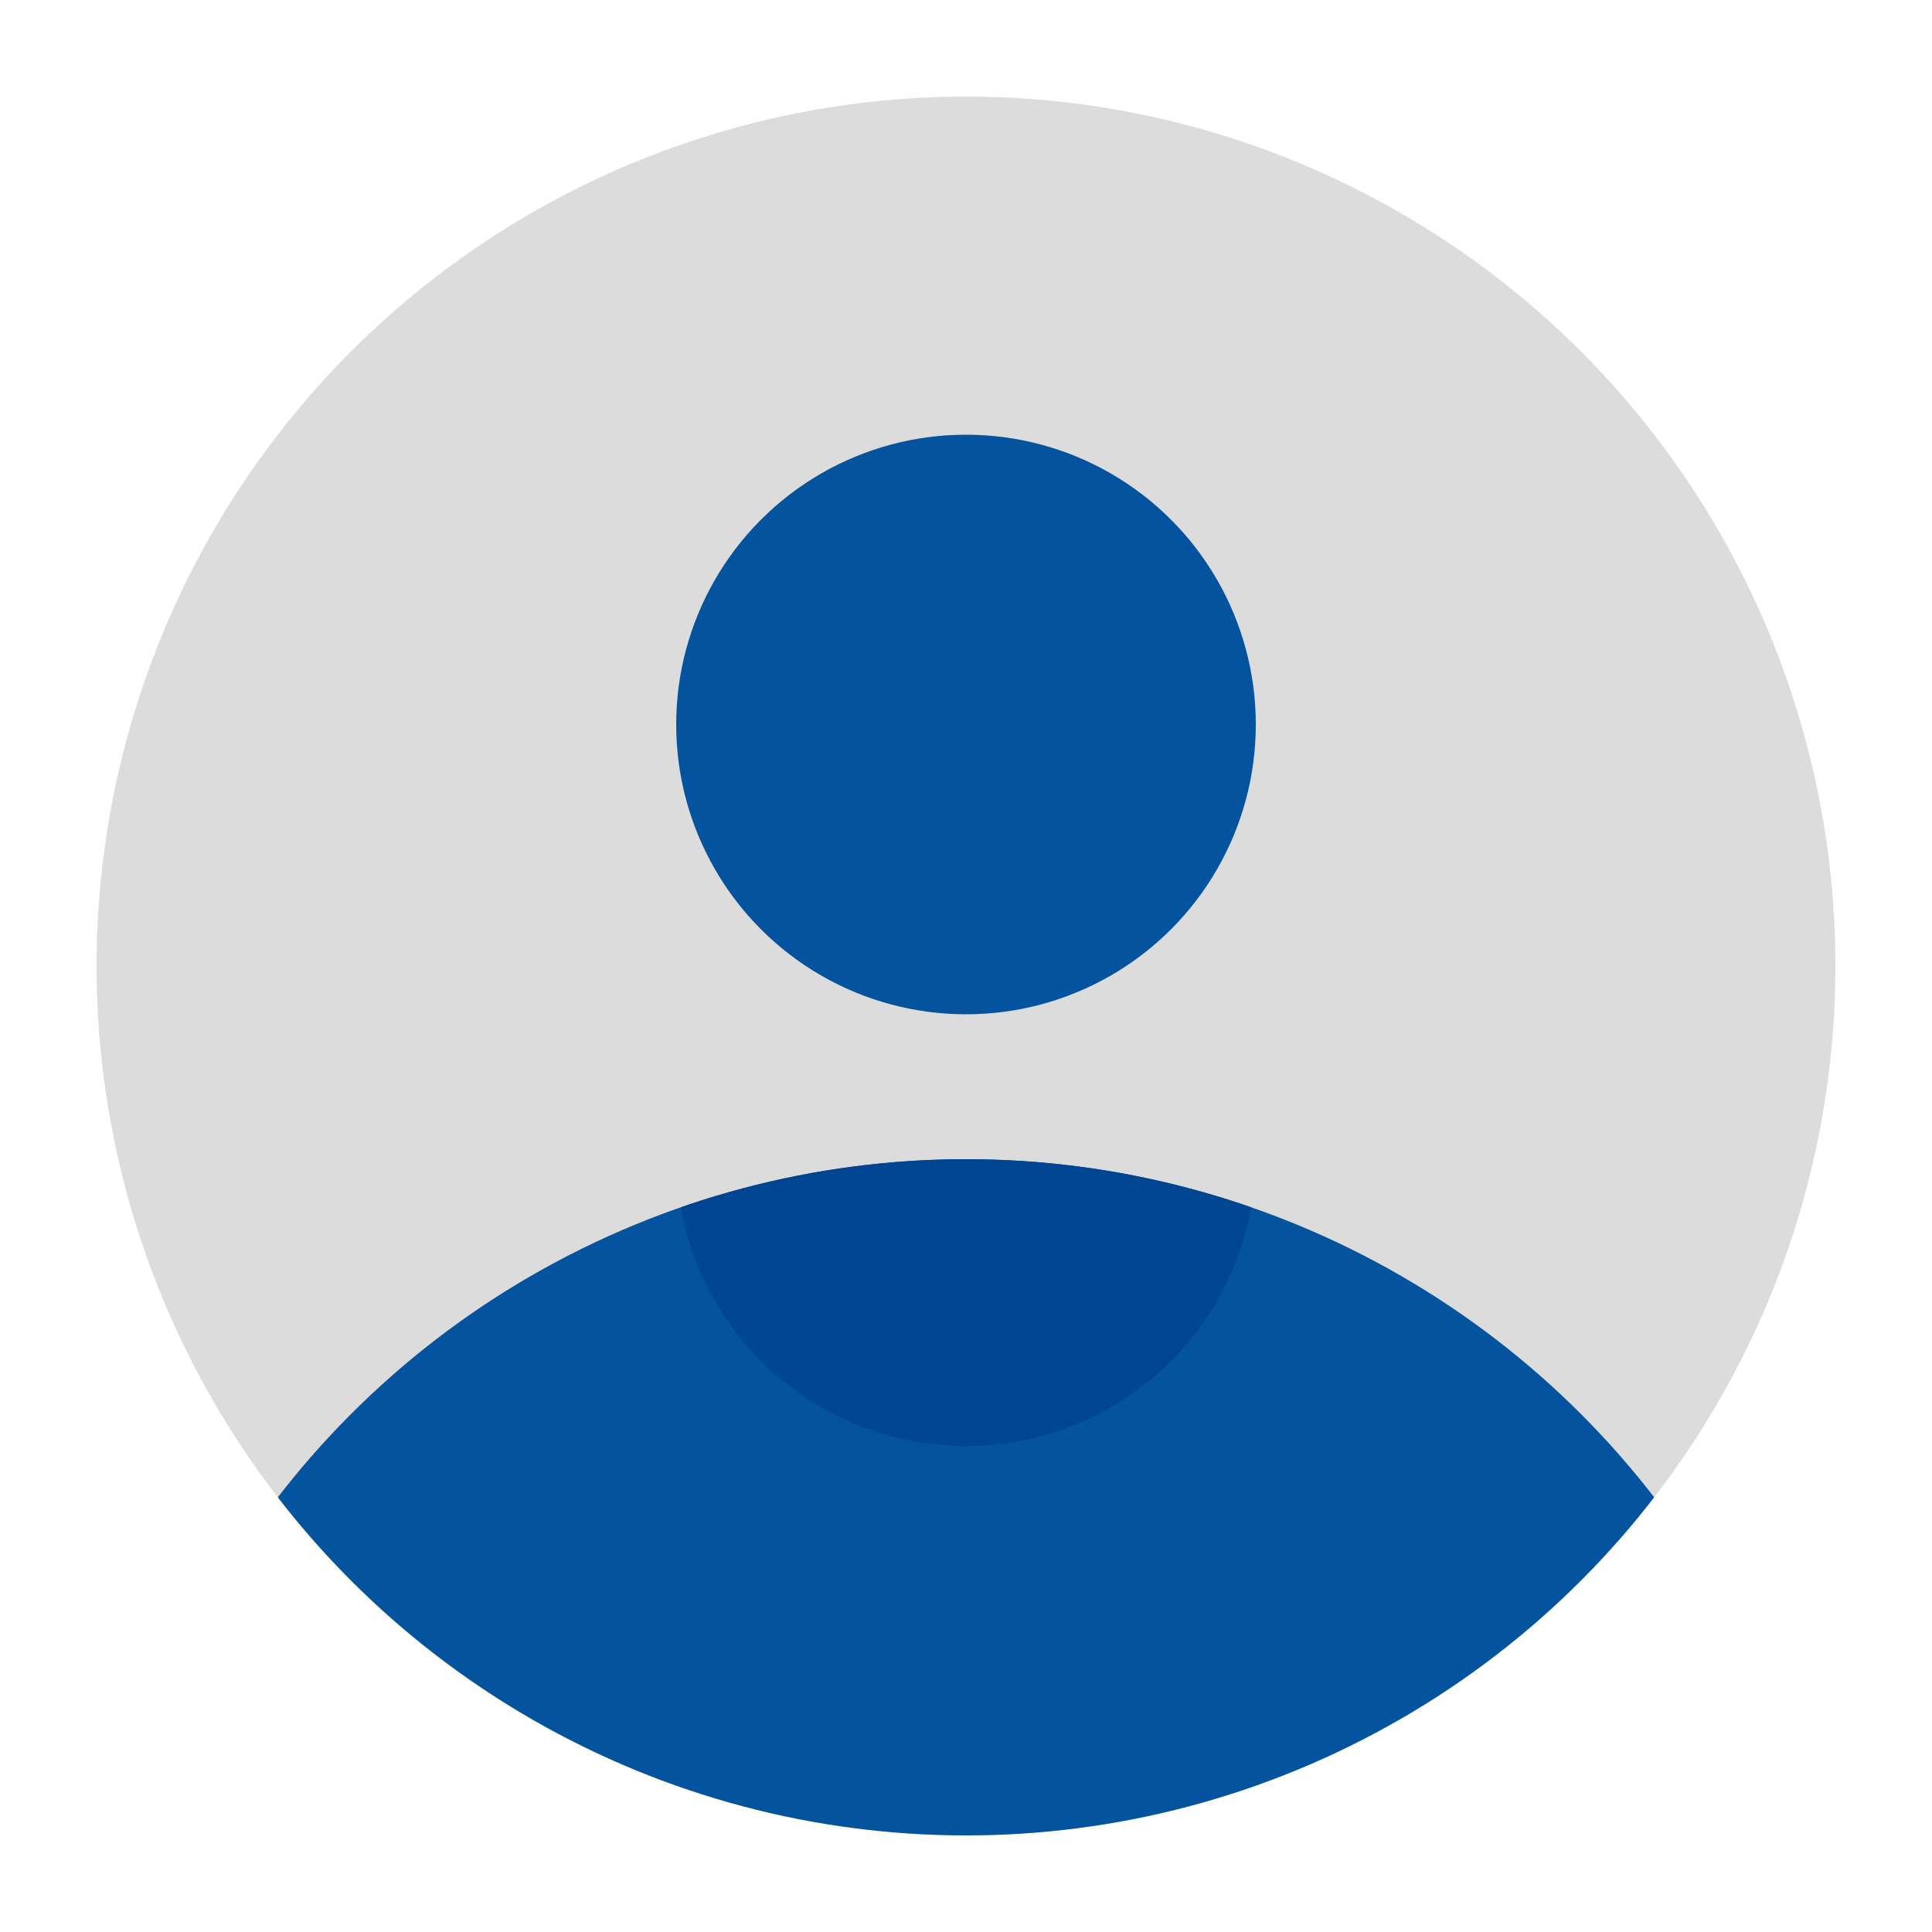 <?xml version="1.0" encoding="utf-8"?>
<svg xmlns="http://www.w3.org/2000/svg" xmlns:xlink="http://www.w3.org/1999/xlink" xml:space="preserve" viewBox="0 0 20 20"><defs><circle id="a" cx="10" cy="10" r="9"/></defs><clipPath id="b"><use xlink:href="#a" overflow="visible"/></clipPath><path opacity=".3" clip-path="url(#b)" fill="#898989" d="M0 0h20v20H0z"/><g clip-path="url(#b)"><defs><circle id="c" cx="10" cy="21" r="9"/></defs><clipPath id="d"><use xlink:href="#c" overflow="visible"/></clipPath><path clip-path="url(#d)" fill="#03539E" d="M0 11h20v9H0z"/><g clip-path="url(#d)"><circle fill="#004591" cx="10" cy="11.97" r="3"/></g></g><circle clip-path="url(#b)" fill="#03539E" cx="10" cy="7.5" r="3"/></svg>
